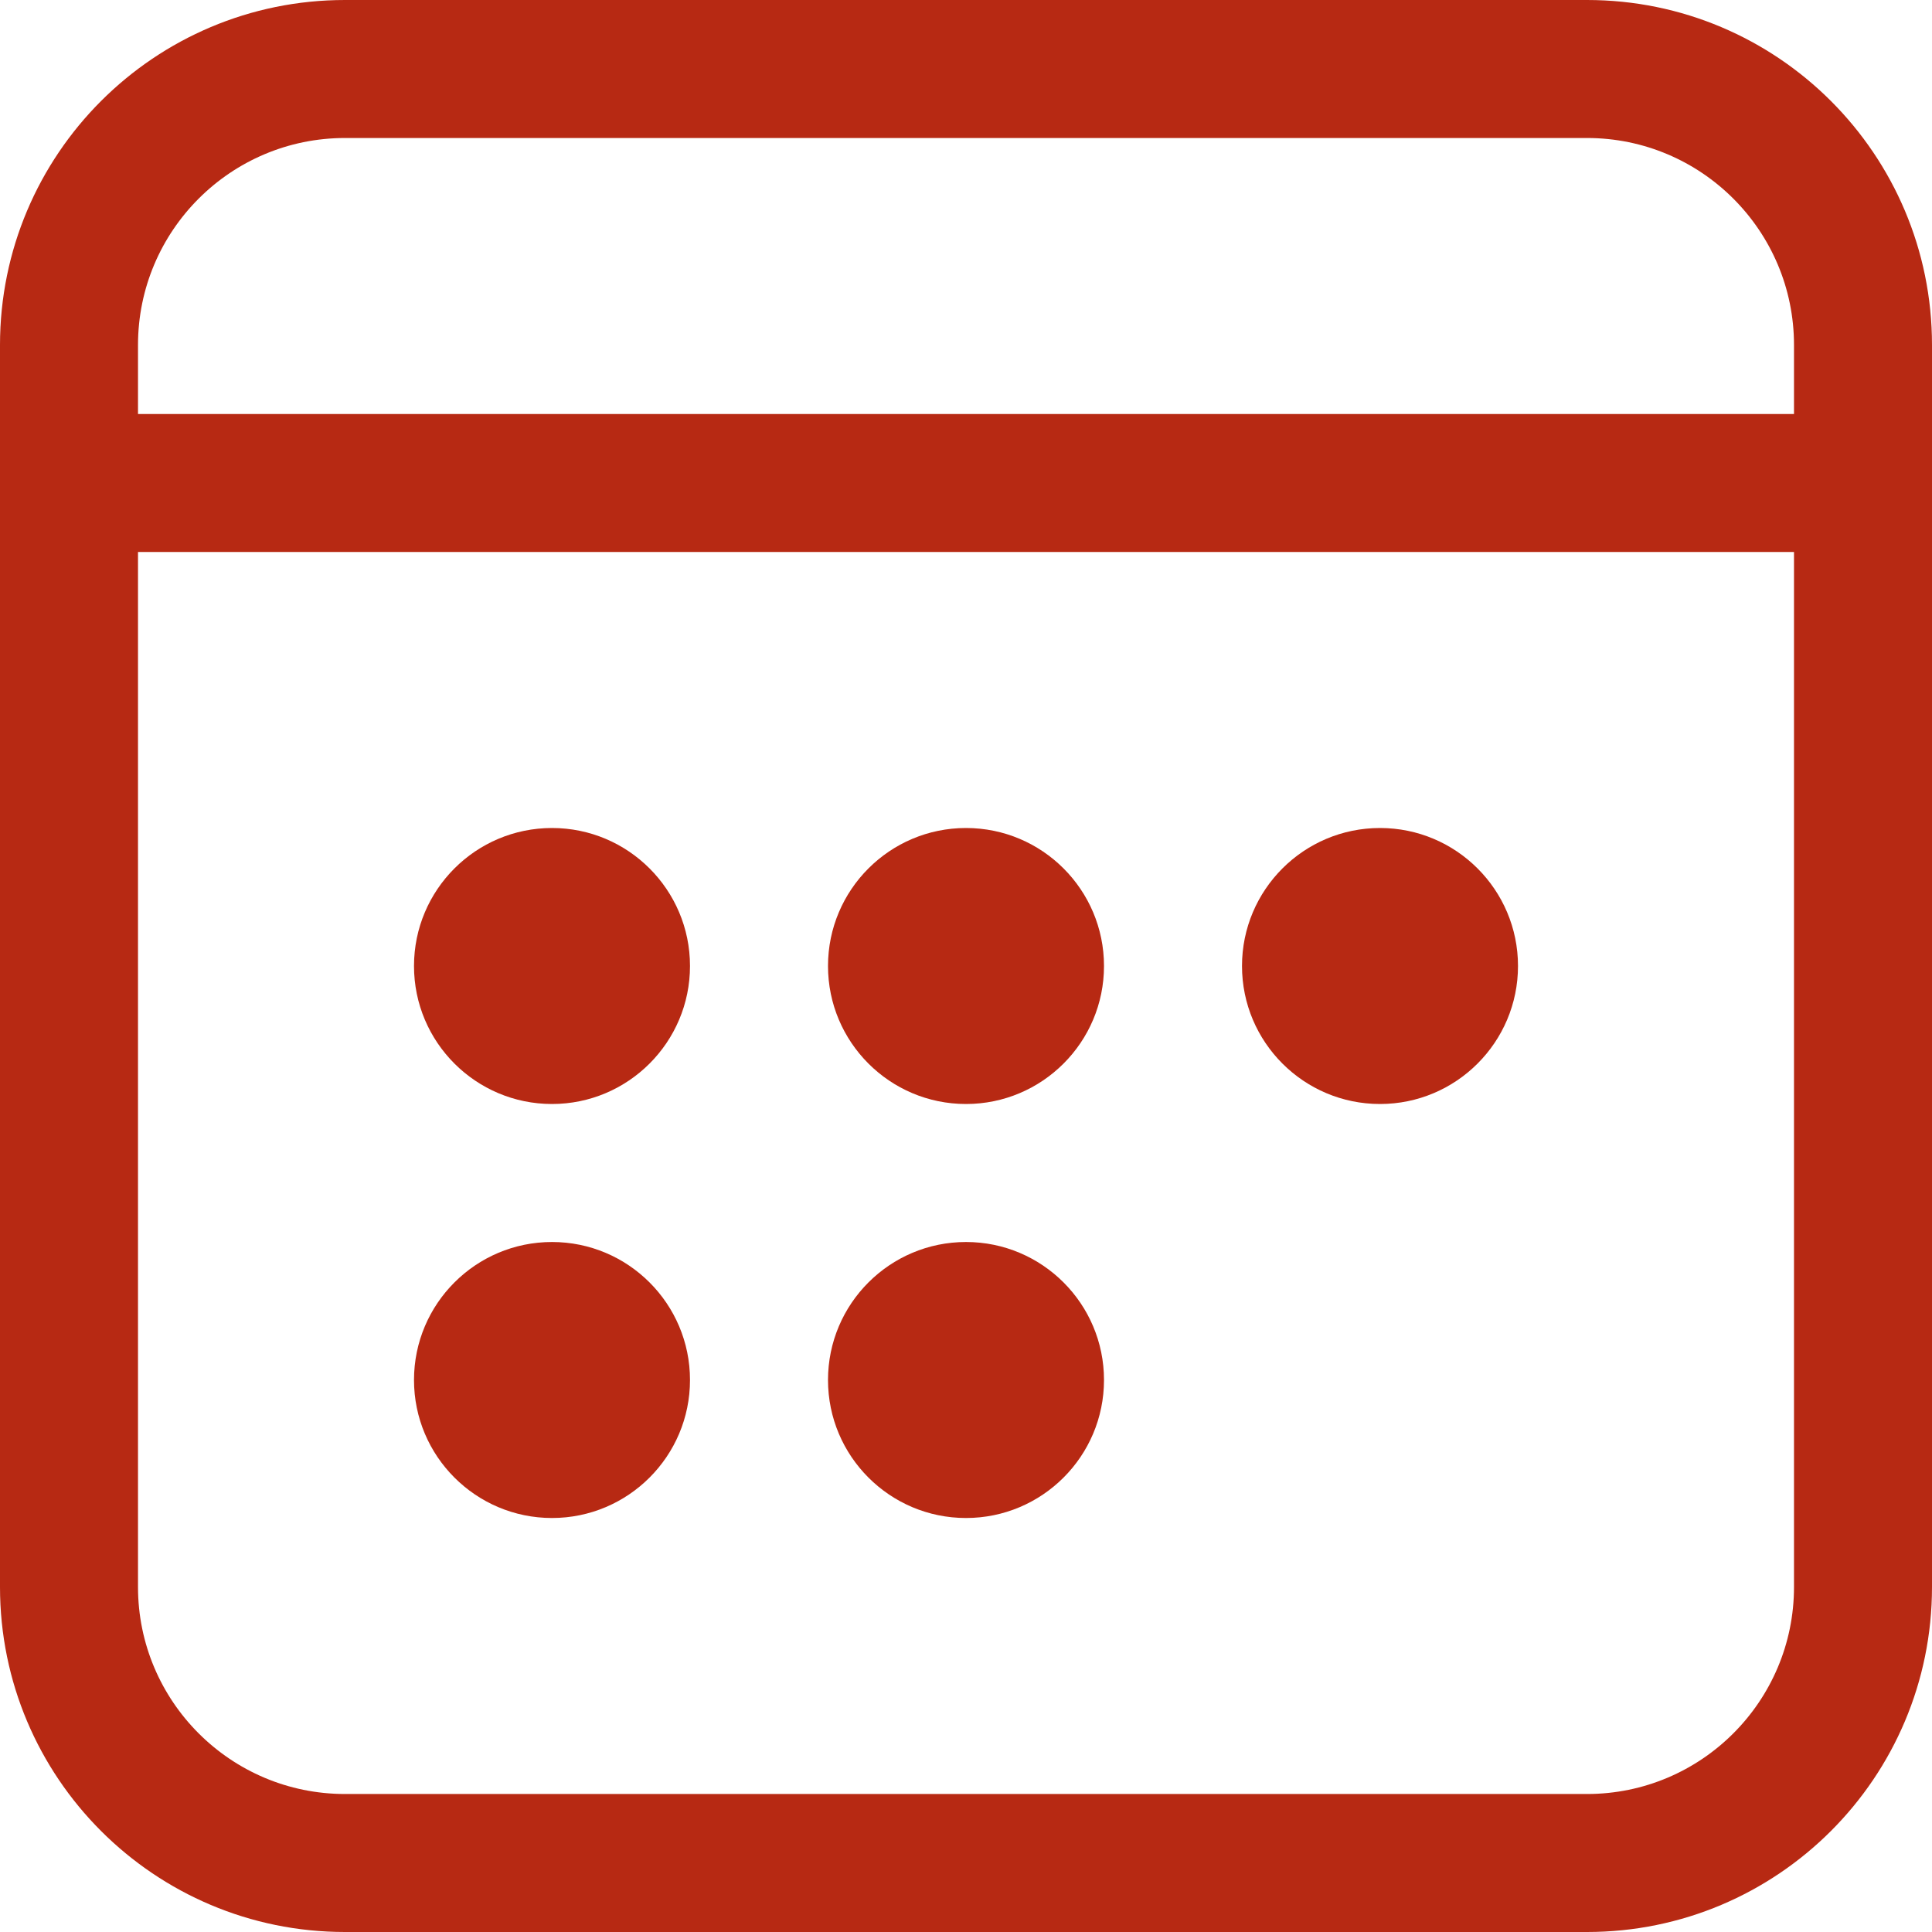 <svg width="14" height="14" viewBox="0 0 14 14" fill="none" xmlns="http://www.w3.org/2000/svg">
<path d="M4 8C4.552 8 5 7.552 5 7C5 6.448 4.552 6 4 6C3.448 6 3 6.448 3 7C3 7.552 3.448 8 4 8ZM5 10C5 10.552 4.552 11 4 11C3.448 11 3 10.552 3 10C3 9.448 3.448 9 4 9C4.552 9 5 9.448 5 10ZM7 8C7.552 8 8 7.552 8 7C8 6.448 7.552 6 7 6C6.448 6 6 6.448 6 7C6 7.552 6.448 8 7 8ZM8 10C8 10.552 7.552 11 7 11C6.448 11 6 10.552 6 10C6 9.448 6.448 9 7 9C7.552 9 8 9.448 8 10ZM10 8C10.552 8 11 7.552 11 7C11 6.448 10.552 6 10 6C9.448 6 9 6.448 9 7C9 7.552 9.448 8 10 8ZM14 2.5C14 1.119 12.881 0 11.5 0H2.5C1.119 0 0 1.119 0 2.5V11.5C0 12.881 1.119 14 2.5 14H11.5C12.881 14 14 12.881 14 11.5V2.5ZM1 4H13V11.5C13 12.328 12.328 13 11.5 13H2.5C1.672 13 1 12.328 1 11.5V4ZM2.5 1H11.5C12.328 1 13 1.672 13 2.5V3H1V2.5C1 1.672 1.672 1 2.5 1Z" fill="#B72913"/>
</svg>
